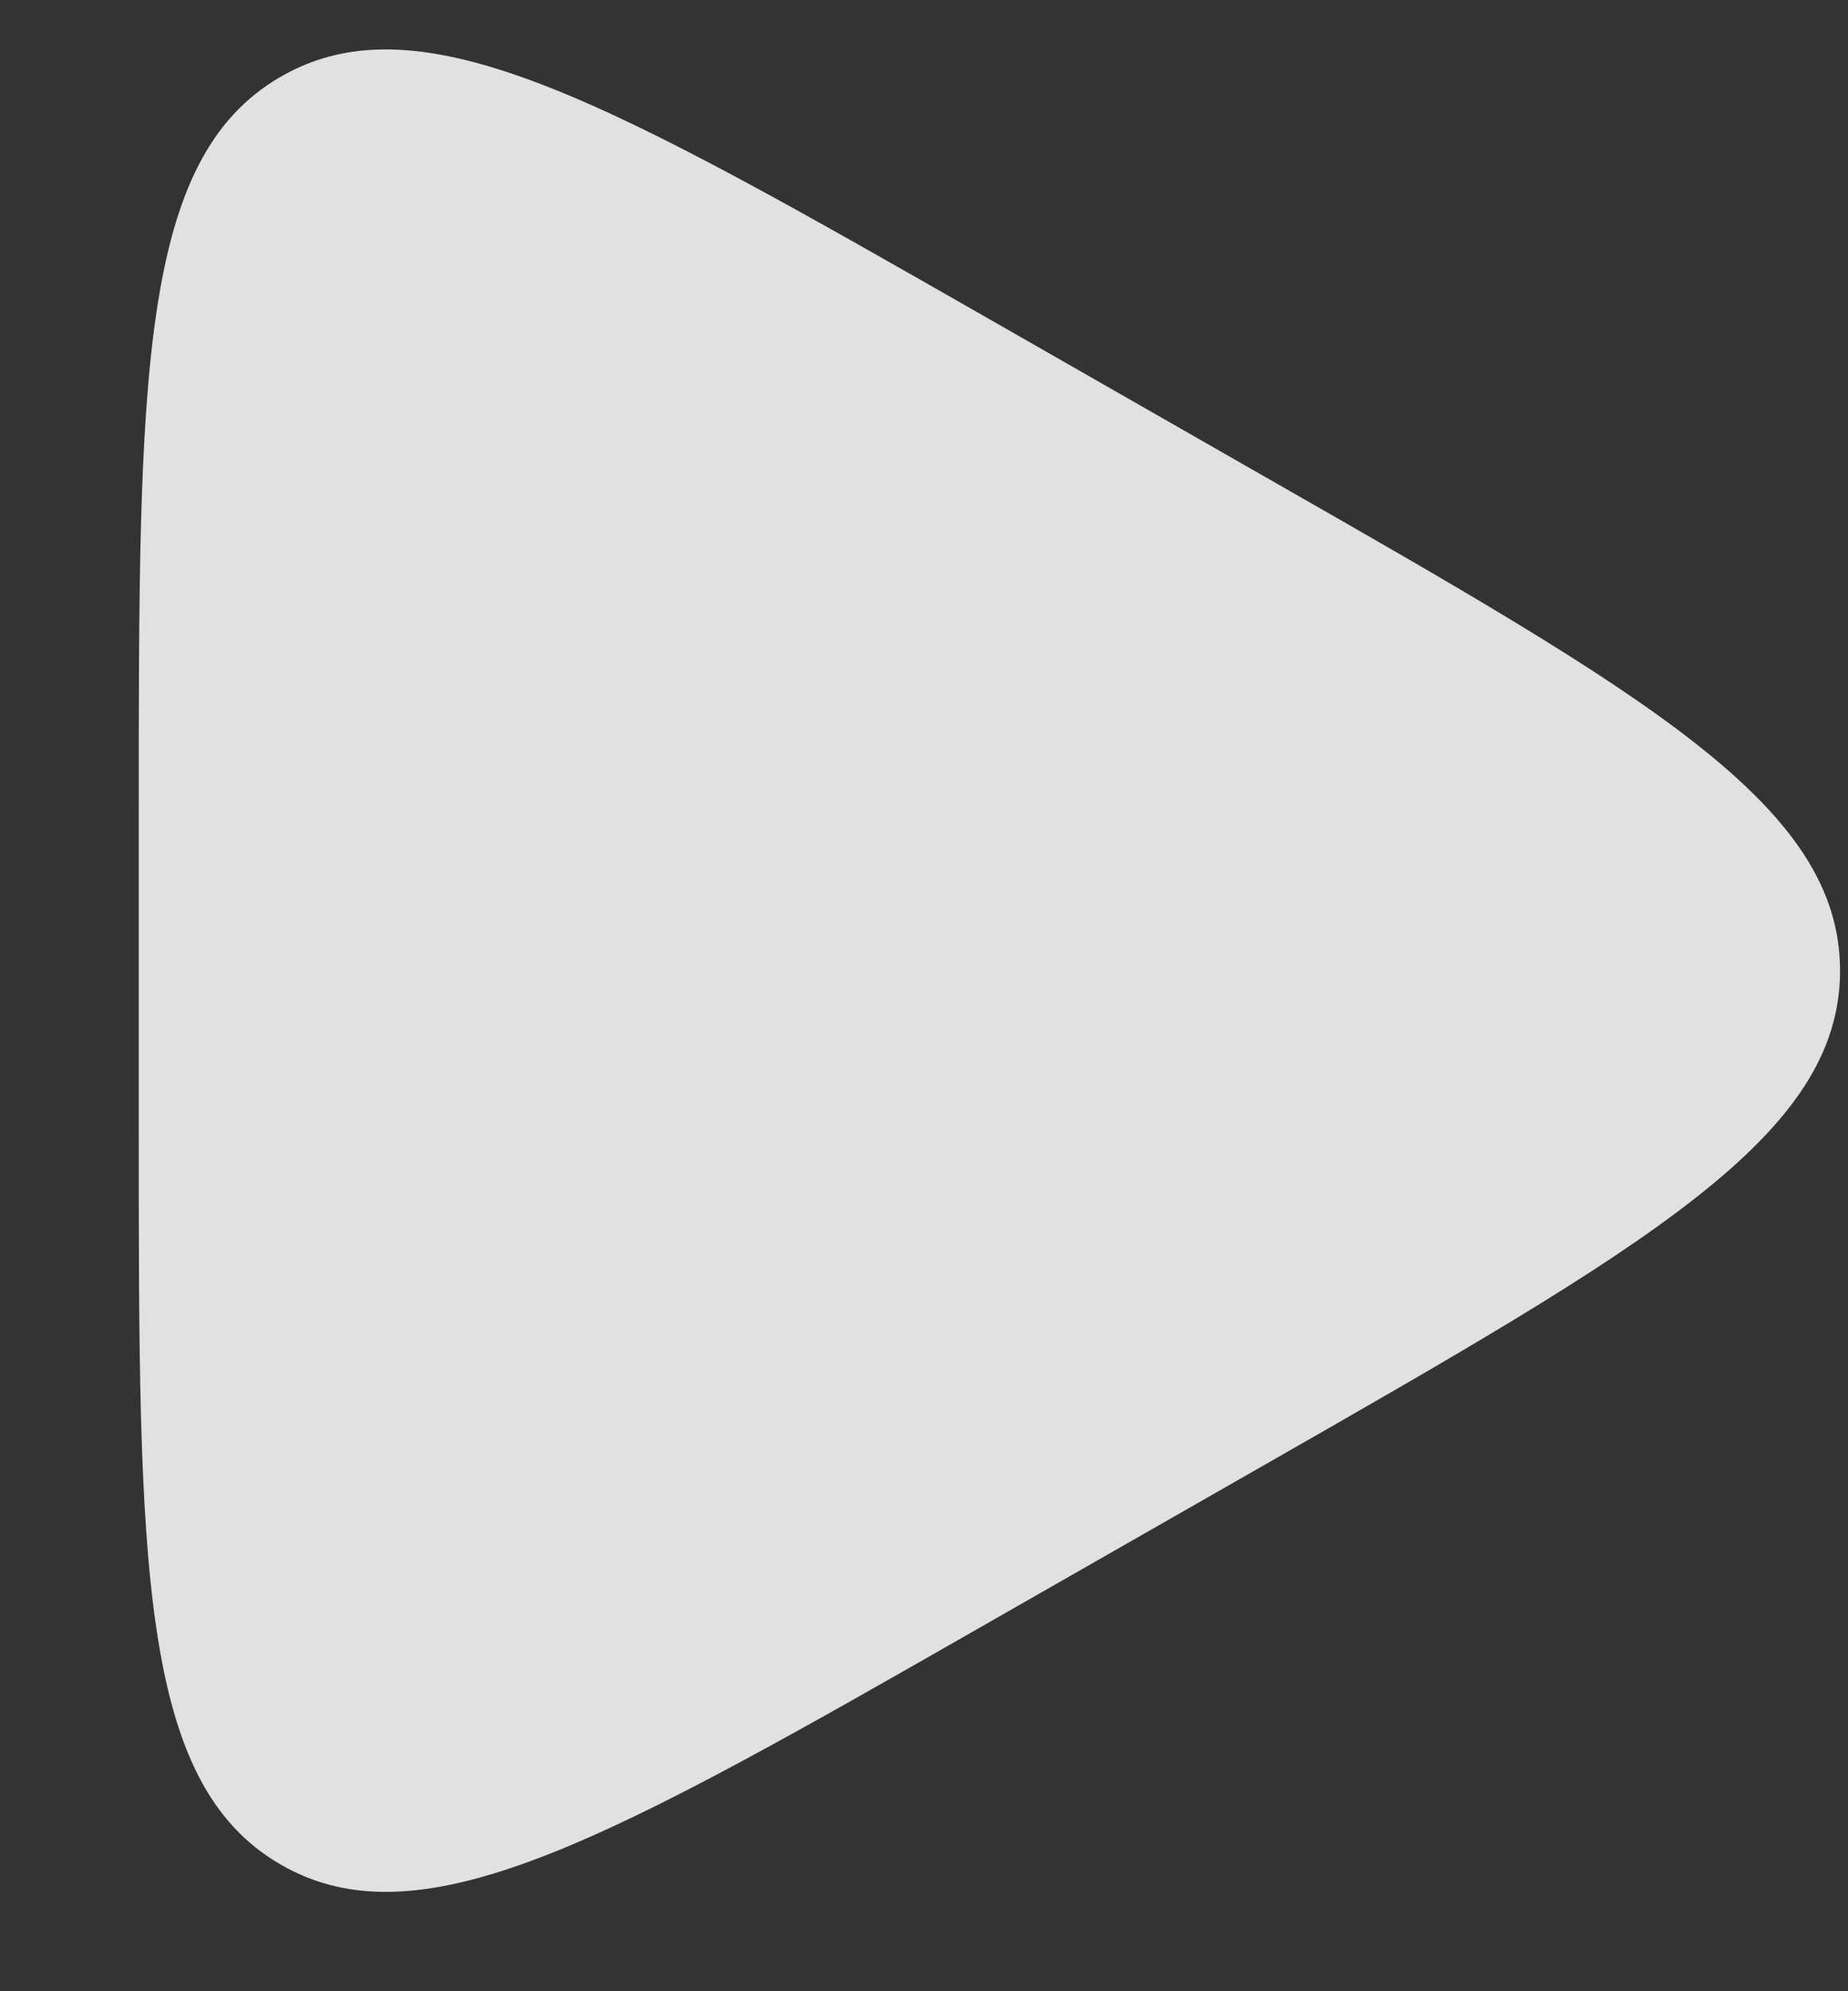 <?xml version="1.0" encoding="UTF-8"?> <svg xmlns="http://www.w3.org/2000/svg" width="13" height="14" viewBox="0 0 13 14" fill="none"><rect x="0" y="0" width="13" height="14" fill="#333333" stroke="none"/> <path d="M8.898 3.352C11.596 4.893 12.944 5.664 12.944 6.825C12.944 7.985 11.596 8.756 8.898 10.298L6.96 11.405C4.299 12.926 2.968 13.686 1.972 13.108C0.976 12.53 0.976 10.997 0.976 7.932L0.976 5.717C0.976 2.652 0.976 1.119 1.972 0.541C2.968 -0.037 4.299 0.724 6.96 2.244L8.898 3.352Z" fill="white" fill-opacity="0.85"></path> </svg> 
